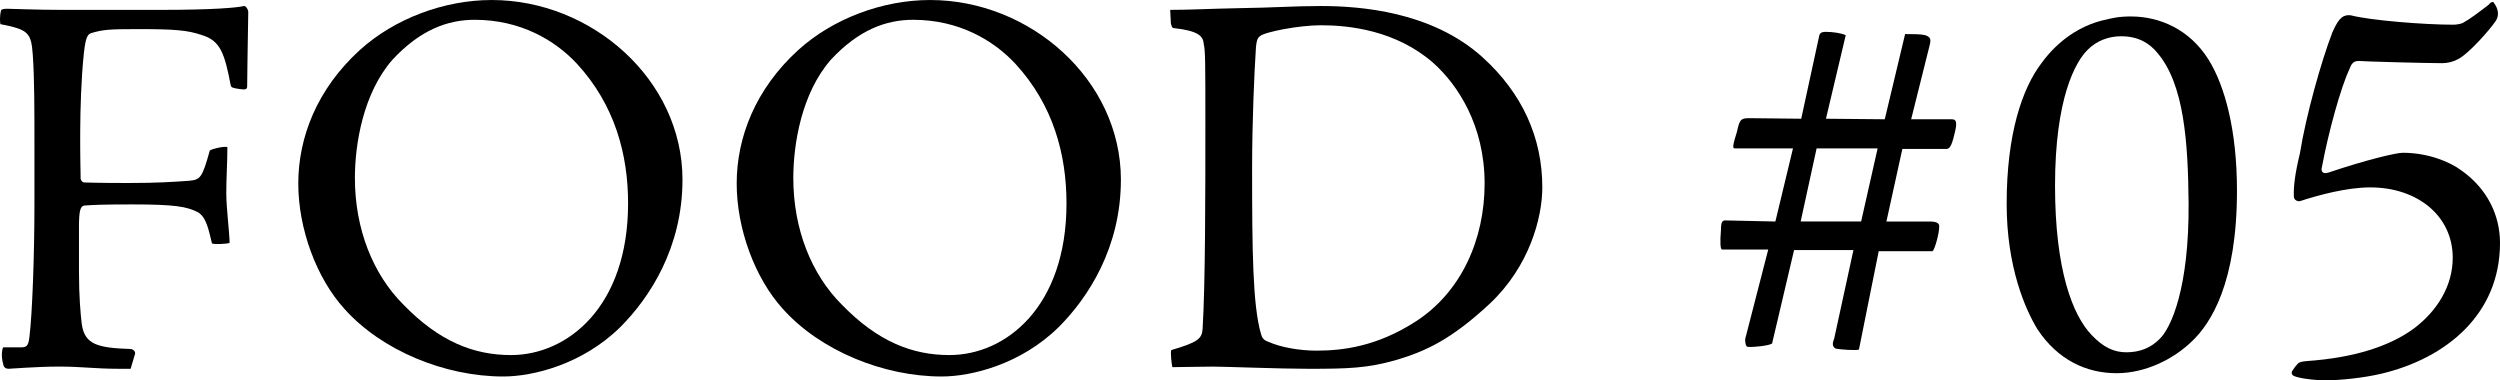 <?xml version="1.0" encoding="UTF-8"?>
<svg id="_レイヤー_2" data-name="レイヤー_2" xmlns="http://www.w3.org/2000/svg" width="136.448" height="20.759" viewBox="0 0 136.448 20.759">
  <g id="_レイヤー_1-2" data-name="レイヤー_1">
    <g>
      <path d="M1.1,18.959c.36,0,.45-.061.51-.601.15-1.229.27-4.379.27-7.259v-3c0-2.07,0-3.84-.09-5.101-.09-1.199-.21-1.38-1.77-1.68-.03-.18-.03-.479.03-.72,0-.09.15-.12.33-.12.21,0,1.71.061,2.94.061h5.43c2.91,0,4.2-.12,4.56-.21.09-.03.24.18.24.329-.03,2.16-.06,3.33-.06,4.05,0,.15-.06.21-.42.15-.42-.06-.45-.09-.48-.21-.33-1.74-.57-2.43-1.56-2.729-.78-.271-1.47-.33-3.51-.33-1.59,0-1.89.029-2.52.21-.24.06-.33.3-.42,1.08-.3,2.85-.18,6.39-.18,6.779-.03.18.12.3.18.3.15,0,.66.03,2.43.03,1.62,0,2.4-.06,3.3-.12.63-.06.72-.15,1.14-1.649.09-.091.87-.271.96-.181,0,.87-.06,1.65-.06,2.49s.18,2.189.18,2.729c-.15.061-.84.09-.96.03-.18-.72-.3-1.439-.78-1.71-.6-.3-1.23-.42-3.57-.42-1.74,0-2.1.03-2.61.06-.24.03-.3.33-.3,1.2v2.37c0,1.439.09,2.37.15,2.88.15,1.14.87,1.32,2.64,1.38.21,0,.3.18.27.27l-.24.811h-.69c-1.23,0-1.98-.12-3.209-.12s-2.64.12-2.76.12c-.15,0-.27-.061-.3-.271-.12-.42-.06-.779,0-.899h.93Z"/>
      <path d="M37.249,9.81c0,3.72-1.8,6.449-3.39,8.039-2.07,2.04-4.77,2.7-6.39,2.7-3.18,0-6.63-1.41-8.669-3.689-1.53-1.681-2.52-4.38-2.52-6.84,0-2.521,1.02-5.16,3.36-7.29,1.89-1.71,4.59-2.729,7.2-2.729,5.459,0,10.41,4.35,10.41,9.81ZM21.41,3.27c-1.59,1.83-2.04,4.59-2.04,6.449,0,2.79.99,5.25,2.64,6.9,1.98,2.04,3.87,2.76,5.88,2.76,3.09,0,6.39-2.64,6.39-8.279,0-2.67-.72-5.37-2.79-7.62-1.2-1.29-3.09-2.4-5.58-2.4-1.47,0-2.97.54-4.5,2.19Z"/>
      <path d="M61.177,9.81c0,3.72-1.8,6.449-3.39,8.039-2.07,2.04-4.77,2.7-6.39,2.7-3.18,0-6.63-1.41-8.669-3.689-1.53-1.681-2.52-4.38-2.52-6.84,0-2.521,1.02-5.16,3.36-7.29,1.89-1.71,4.59-2.729,7.2-2.729,5.459,0,10.41,4.35,10.41,9.81ZM45.338,3.27c-1.59,1.83-2.04,4.59-2.04,6.449,0,2.79.99,5.25,2.64,6.9,1.98,2.04,3.87,2.76,5.88,2.76,3.09,0,6.39-2.64,6.39-8.279,0-2.67-.72-5.37-2.79-7.62-1.2-1.29-3.09-2.4-5.58-2.4-1.47,0-2.97.54-4.5,2.19Z"/>
      <path d="M81.328,16.559c-2.13,1.98-3.51,2.61-5.13,3.09-1.56.45-2.64.48-4.77.48-1.59,0-4.56-.12-5.22-.12s-1.77.03-2.22.03c-.03-.061-.12-.811-.06-.931,1.41-.42,1.68-.6,1.71-1.17.15-2.489.15-7.499.15-11.129,0-3.36,0-4.05-.09-4.41-.03-.42-.27-.72-1.68-.87-.03-.029-.12-.12-.12-.39l-.03-.6c1.11,0,2.1-.061,3.66-.091,2.04-.029,3.12-.119,4.56-.119,2.16,0,6.06.3,8.82,2.789,2.19,1.98,3.27,4.41,3.27,7.11,0,1.68-.72,4.319-2.85,6.329ZM68.759,1.979c-.15.12-.18.3-.21.6-.09,1.351-.21,4.11-.21,6.601,0,4.47.03,7.469.48,9.029.06.24.15.359.42.45.66.3,1.71.479,2.61.479,1.47,0,3.3-.24,5.37-1.56,2.55-1.62,3.81-4.53,3.81-7.56,0-3.181-1.47-5.4-2.82-6.6-2.04-1.771-4.589-2.04-6.12-2.04-1.17,0-3.06.359-3.33.6Z"/>
      <path d="M94.679,8.1c-.12,0-.12-.15.12-.9.15-.689.21-.75.69-.75l2.82.03.99-4.56c.06-.15.15-.181.36-.181.36,0,.81.061,1.08.181l-1.08,4.56,3.21.03,1.11-4.65c.45,0,.84,0,1.11.061.21.09.33.149.24.51l-1.02,4.08h2.22c.21,0,.33.09.15.779-.18.78-.3.84-.48.84h-2.37l-.87,3.96h2.37c.36,0,.48.09.51.21.03.36-.24,1.32-.36,1.41h-2.94l-1.08,5.37c-.15.06-1.05,0-1.29-.061-.15-.12-.18-.239-.06-.54l1.05-4.829h-3.24l-1.2,5.1c-.18.12-1.02.21-1.32.18-.12,0-.15-.21-.15-.42l1.26-4.89h-2.52c-.09,0-.12-.36-.06-1.08,0-.45.09-.51.24-.51l2.73.06.96-3.989h-3.18ZM98.279,12.089h3.3l.9-3.989h-3.33l-.87,3.989Z"/>
      <path d="M120.532,3.239c.9,1.44,1.56,3.87,1.56,7.17,0,5.01-1.41,7.229-2.46,8.22-1.02.99-2.55,1.74-4.11,1.74-1.65,0-3.21-.721-4.32-2.4-.66-1.08-1.68-3.39-1.68-6.84,0-3.81.84-6.3,1.92-7.709.9-1.23,2.1-2.011,3.33-2.311.51-.12.84-.21,1.53-.21,1.59,0,3.209.72,4.229,2.34ZM113.962,2.699c-.69.66-1.8,2.67-1.8,7.44,0,4.589.96,7.079,2.01,8.159.63.66,1.2.93,1.89.93.72,0,1.32-.239,1.8-.72.66-.63,1.62-2.85,1.59-7.409-.03-3.33-.24-6.51-1.71-8.22-.42-.511-1.02-.9-1.98-.9-.66,0-1.32.24-1.8.72Z"/>
      <path d="M129.968,20.398c-1.02.24-2.31.36-3.03.36-.66,0-1.5-.12-1.74-.24-.12-.06-.15-.18-.09-.27.12-.181.18-.271.27-.36.12-.149.27-.149.51-.18,2.61-.18,4.53-.811,5.85-1.771,1.32-.989,2.13-2.369,2.13-3.869,0-2.28-1.92-3.84-4.5-3.84-1.29,0-2.82.42-3.84.75-.12.029-.33-.061-.33-.24-.03-.51.06-1.26.33-2.37.33-2.069,1.17-5.04,1.77-6.6.21-.48.36-.69.51-.81.15-.12.33-.15.51-.12,1.02.27,3.96.51,5.58.51.15,0,.36-.03.51-.09.39-.21.9-.601,1.41-.99.12-.15.21-.18.27-.15.3.391.3.721.15.99-.33.51-1.53,1.86-2.1,2.13-.21.12-.54.21-.84.21-.87,0-4.2-.09-4.56-.12-.27,0-.39.12-.51.45-.48,1.021-1.14,3.42-1.5,5.34-.06.18,0,.42.36.3,2.04-.689,3.69-1.08,4.05-1.08,1.32,0,2.52.45,3.24.99,1.38.99,2.07,2.43,2.07,3.93,0,3.9-2.94,6.3-6.48,7.14Z"/>
    </g>
  </g>
</svg>